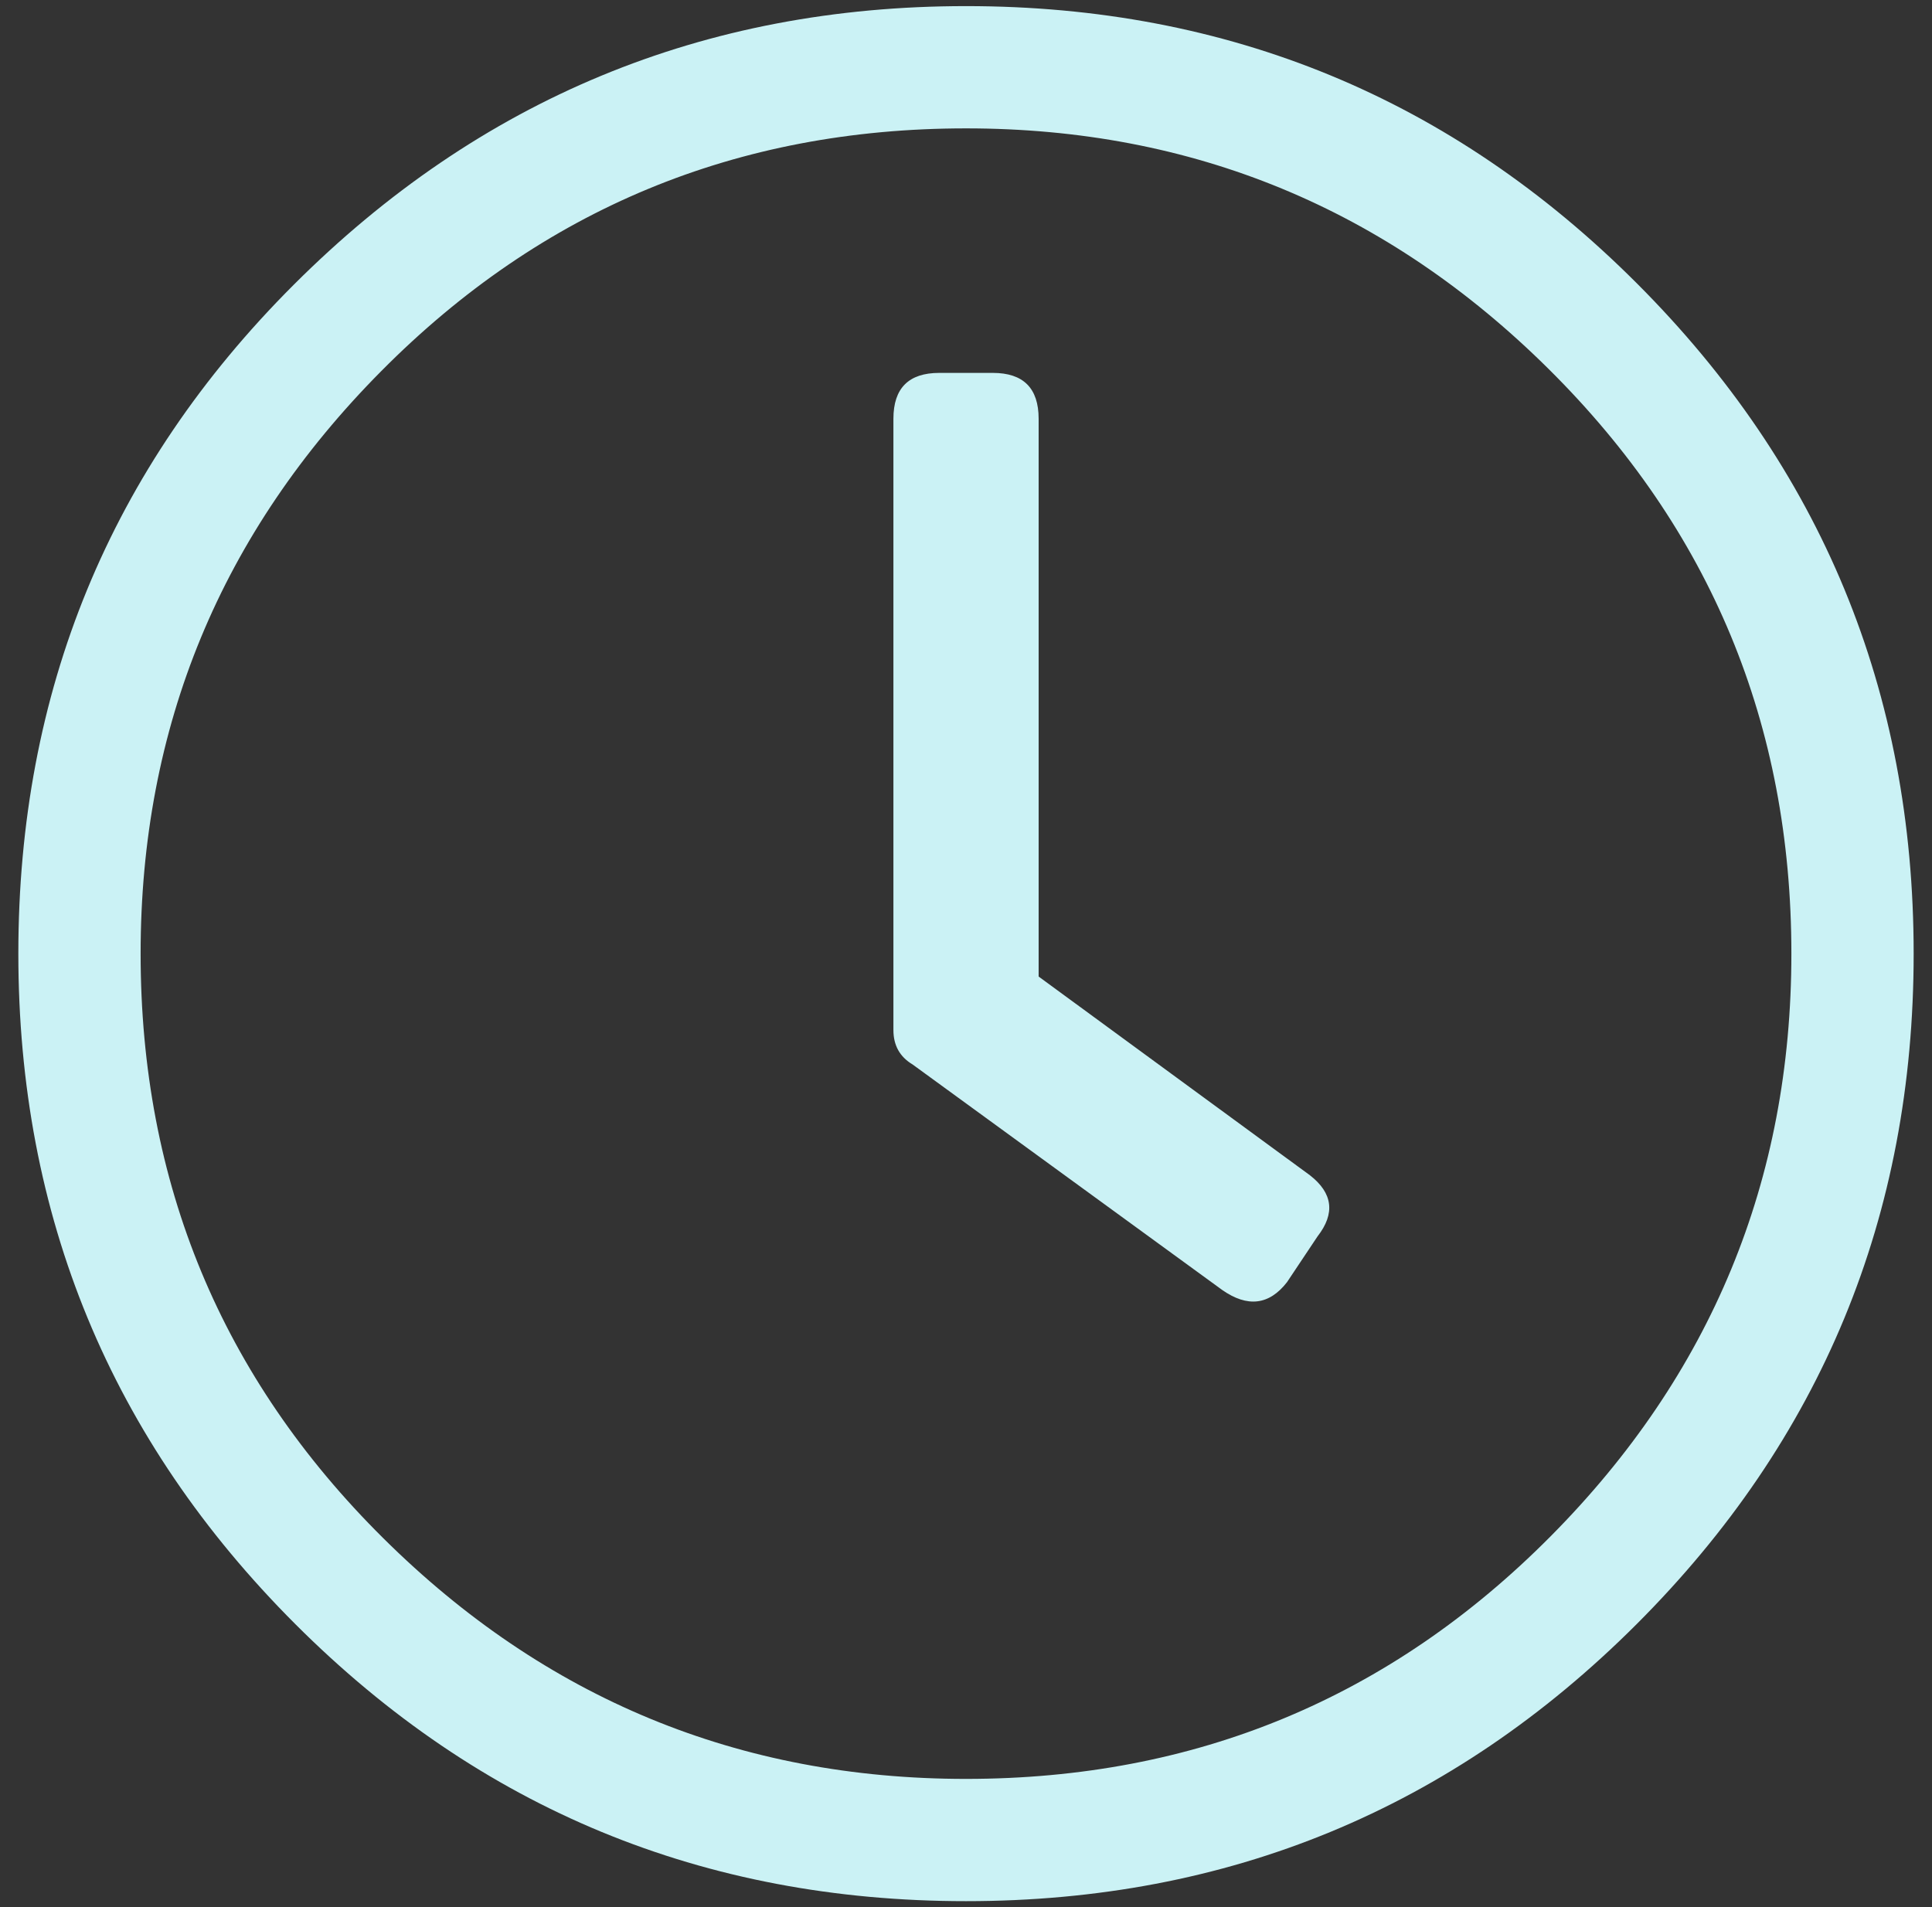 <svg xmlns="http://www.w3.org/2000/svg" width="79" height="78" viewBox="0 0 79 78">
    <rect x="0" y="0" width="79" height="78" fill="#333333" stroke="none"/>
    <path fill="#CBF2F5" d="M39.5 77.75c10.73 0 19.87-3.776 27.422-11.328S78.25 49.729 78.25 39c0-10.73-3.776-19.87-11.328-27.422S50.229.25 39.5.25C28.77.25 19.604 4.052 12 11.656 4.5 19.156.75 28.271.75 39c0 10.73 3.776 19.87 11.328 27.422S28.771 77.75 39.5 77.75zm0-5c-9.27 0-17.214-3.281-23.828-9.844C9.057 56.344 5.75 48.375 5.75 39c0-9.27 3.281-17.214 9.844-23.828C22.156 8.557 30.125 5.25 39.5 5.25c9.27 0 17.214 3.281 23.828 9.844C69.943 21.656 73.25 29.625 73.25 39c0 9.27-3.281 17.214-9.844 23.828-6.562 6.615-14.531 9.922-23.906 9.922zm10.469-20c1.041.73 1.927.625 2.656-.313l1.25-1.874c.73-.938.625-1.771-.313-2.5L42.47 39.937V17.125c0-1.25-.625-1.875-1.875-1.875h-2.188c-1.25 0-1.875.625-1.875 1.875v25c0 .625.26 1.094.782 1.406l12.656 9.219z"/>
</svg>
